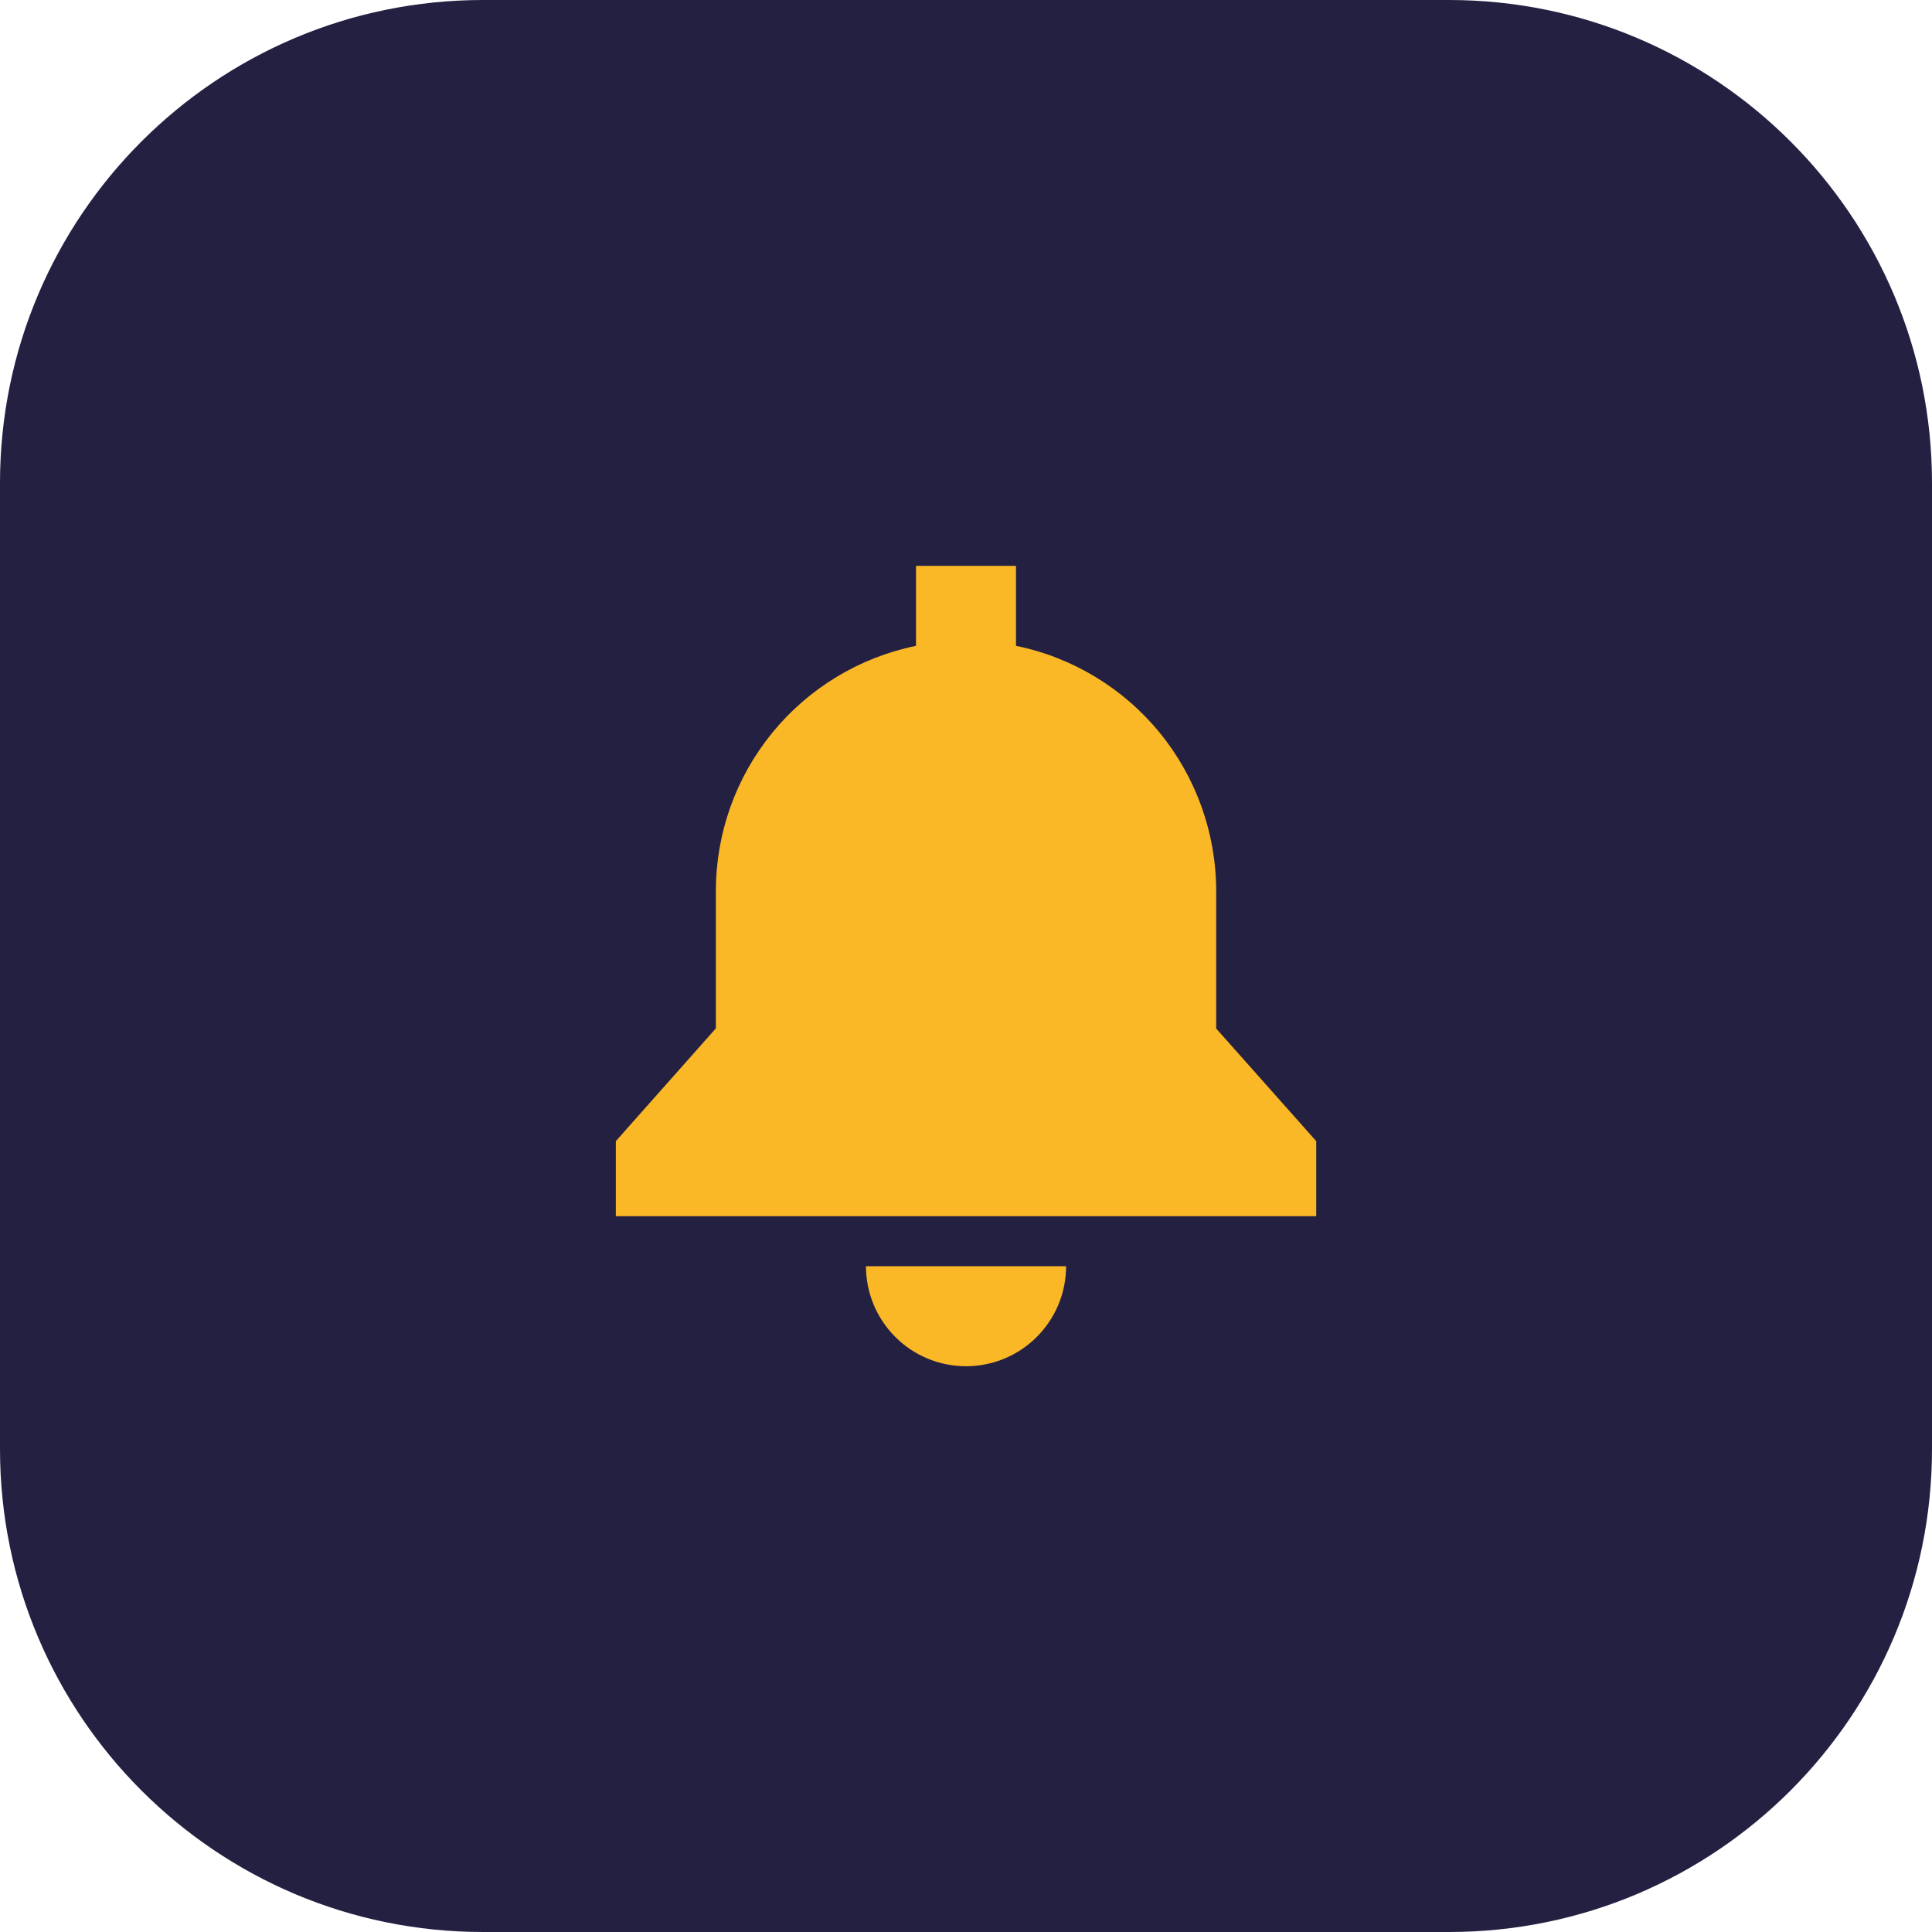 <svg width="32" height="32" viewBox="0 0 32 32" fill="none" xmlns="http://www.w3.org/2000/svg">
<path d="M0 8C0 3.582 3.582 0 8 0H24C28.418 0 32 3.582 32 8V24C32 28.418 28.418 32 24 32H8C3.582 32 0 28.418 0 24V8Z" fill="#232042"/>
<path d="M16.828 9.372H15.172V10.697C14.236 10.889 13.395 11.397 12.791 12.137C12.187 12.877 11.857 13.803 11.857 14.758V17.033L10.2 18.901V20.144H21.801V18.901L20.144 17.036V14.761C20.144 13.805 19.814 12.879 19.21 12.138C18.606 11.398 17.765 10.889 16.828 10.697V9.372ZM17.657 20.972H14.343C14.343 21.19 14.386 21.405 14.469 21.606C14.553 21.807 14.675 21.99 14.829 22.144C14.982 22.298 15.165 22.42 15.366 22.503C15.567 22.587 15.783 22.629 16 22.629C16.218 22.629 16.434 22.587 16.635 22.503C16.836 22.42 17.018 22.298 17.172 22.144C17.326 21.99 17.448 21.807 17.532 21.606C17.615 21.405 17.658 21.19 17.658 20.972H17.657Z" fill="#FAB726"/>
</svg>
